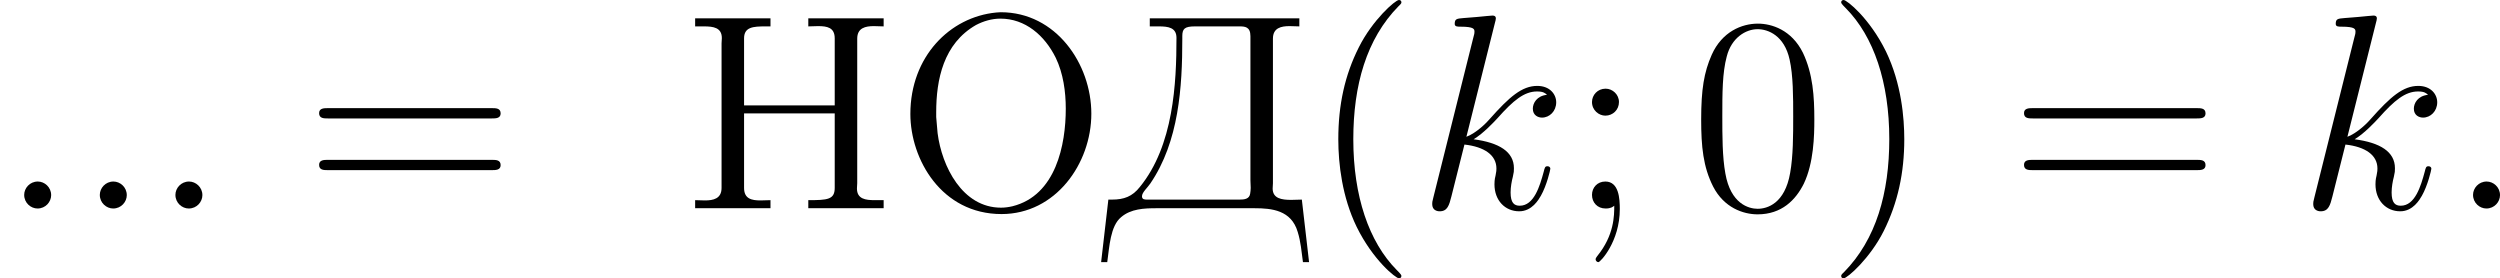 <?xml version='1.0' encoding='UTF-8'?>
<!-- This file was generated by dvisvgm 2.8.1 -->
<svg version='1.1' xmlns='http://www.w3.org/2000/svg' xmlns:xlink='http://www.w3.org/1999/xlink' width='215.007pt' height='23.934pt' viewBox='415.854 179.598 215.007 23.934'>
<defs>
<path id='g4-40' d='M3.885 2.905C3.885 2.869 3.885 2.845 3.682 2.642C2.487 1.435 1.817-.538 1.817-2.977C1.817-5.296 2.379-7.293 3.766-8.703C3.885-8.811 3.885-8.835 3.885-8.871C3.885-8.942 3.826-8.966 3.778-8.966C3.622-8.966 2.642-8.106 2.056-6.934C1.447-5.727 1.172-4.447 1.172-2.977C1.172-1.913 1.339-.49 1.961 .789C2.666 2.224 3.646 3.001 3.778 3.001C3.826 3.001 3.885 2.977 3.885 2.905Z'/>
<path id='g4-41' d='M3.371-2.977C3.371-3.885 3.252-5.368 2.582-6.755C1.877-8.189 .897-8.966 .765-8.966C.717-8.966 .658-8.942 .658-8.871C.658-8.835 .658-8.811 .861-8.608C2.056-7.4 2.726-5.428 2.726-2.989C2.726-.669 2.164 1.327 .777 2.738C.658 2.845 .658 2.869 .658 2.905C.658 2.977 .717 3.001 .765 3.001C.921 3.001 1.901 2.14 2.487 .968C3.096-.251 3.371-1.542 3.371-2.977Z'/>
<path id='g4-48' d='M5.356-3.826C5.356-4.818 5.296-5.786 4.866-6.695C4.376-7.687 3.515-7.95 2.929-7.95C2.236-7.95 1.387-7.603 .944-6.611C.61-5.858 .49-5.117 .49-3.826C.49-2.666 .574-1.793 1.004-.944C1.47-.036 2.295 .251 2.917 .251C3.957 .251 4.555-.371 4.902-1.064C5.332-1.961 5.356-3.132 5.356-3.826ZM2.917 .012C2.534 .012 1.757-.203 1.53-1.506C1.399-2.224 1.399-3.132 1.399-3.969C1.399-4.949 1.399-5.834 1.59-6.539C1.793-7.34 2.403-7.711 2.917-7.711C3.371-7.711 4.065-7.436 4.292-6.408C4.447-5.727 4.447-4.782 4.447-3.969C4.447-3.168 4.447-2.26 4.316-1.53C4.089-.215 3.335 .012 2.917 .012Z'/>
<path id='g4-59' d='M2.2-4.579C2.2-4.902 1.925-5.153 1.626-5.153C1.279-5.153 1.04-4.878 1.04-4.579C1.04-4.22 1.339-3.993 1.614-3.993C1.937-3.993 2.2-4.244 2.2-4.579ZM1.997-.12C1.997 .299 1.997 1.148 1.267 2.044C1.196 2.14 1.196 2.164 1.196 2.188C1.196 2.248 1.255 2.307 1.315 2.307C1.399 2.307 2.236 1.423 2.236 .024C2.236-.418 2.2-1.16 1.614-1.16C1.267-1.16 1.04-.897 1.04-.586C1.04-.263 1.267 0 1.626 0C1.853 0 1.937-.072 1.997-.12Z'/>
<path id='g4-61' d='M8.07-3.873C8.237-3.873 8.452-3.873 8.452-4.089C8.452-4.316 8.249-4.316 8.07-4.316H1.028C.861-4.316 .646-4.316 .646-4.101C.646-3.873 .849-3.873 1.028-3.873H8.07ZM8.07-1.65C8.237-1.65 8.452-1.65 8.452-1.865C8.452-2.092 8.249-2.092 8.07-2.092H1.028C.861-2.092 .646-2.092 .646-1.877C.646-1.65 .849-1.65 1.028-1.65H8.07Z'/>
<path id='g3-196' d='M2.164-8.177V-7.831H2.558C2.953-7.831 3.312-7.783 3.312-7.34C3.312-5.404 3.192-2.702 1.733-.921C1.411-.514 1.052-.383 .538-.383H.383L.072 2.307H.335C.43 1.638 .466 .753 .933 .371C1.351 .012 1.925-.012 2.451-.012H6.671C7.412-.012 8.249 .072 8.524 1.004C8.656 1.423 8.691 1.865 8.751 2.307H9.014L8.703-.383C8.56-.383 8.404-.371 8.249-.371C7.831-.371 7.448-.43 7.448-.861C7.448-.933 7.46-1.016 7.46-1.088V-7.305C7.46-7.771 7.819-7.843 8.177-7.843C8.321-7.843 8.464-7.831 8.596-7.831V-8.177H2.164ZM6.48-.634C6.444-.406 6.229-.383 6.025-.383H2.056C1.949-.383 1.829-.383 1.829-.526C1.829-.693 2.068-.897 2.188-1.076C3.419-2.881 3.563-5.224 3.563-7.293V-7.412C3.563-7.723 3.658-7.831 4.101-7.831H6.013C6.253-7.831 6.492-7.819 6.492-7.412V-1.219C6.492-1.112 6.504-.992 6.504-.885C6.504-.801 6.492-.717 6.48-.634Z'/>
<path id='g3-205' d='M.49-8.177V-7.831H.873C1.267-7.831 1.638-7.783 1.638-7.329C1.638-7.245 1.626-7.173 1.626-7.101V-.885C1.626-.418 1.267-.347 .909-.347C.765-.347 .622-.359 .49-.359V-.012H3.73V-.359C3.587-.359 3.443-.347 3.3-.347C2.917-.347 2.594-.418 2.594-.885V-4.089H6.492V-.885C6.492-.383 6.181-.359 5.356-.359V-.012H8.596V-.359H8.213C7.819-.359 7.448-.406 7.448-.861C7.448-.944 7.46-1.016 7.46-1.088V-7.305C7.46-7.771 7.819-7.843 8.177-7.843C8.321-7.843 8.464-7.831 8.596-7.831V-8.177H5.356V-7.831C5.499-7.831 5.643-7.843 5.774-7.843C6.169-7.843 6.492-7.783 6.492-7.317V-4.435H2.594V-7.317C2.594-7.807 2.989-7.831 3.515-7.831H3.73V-8.177H.49Z'/>
<path id='g3-206' d='M4.34-8.428C2.343-8.237 .646-6.528 .646-4.065C.646-2.116 1.985 .239 4.567 .239C6.886 .239 8.428-1.925 8.428-4.077C8.428-6.217 6.91-8.44 4.531-8.44C4.459-8.44 4.4-8.428 4.34-8.428ZM1.757-3.933V-4.136C1.757-5.547 2.068-7.089 3.467-7.89C3.79-8.058 4.148-8.165 4.519-8.165C5.583-8.165 6.42-7.448 6.898-6.48C7.221-5.81 7.329-5.021 7.329-4.292C7.329-2.75 6.91-.562 5.033-.096C4.878-.06 4.71-.036 4.543-.036C2.881-.036 1.997-1.817 1.817-3.24C1.793-3.467 1.781-3.706 1.757-3.933Z'/>
<path id='g2-58' d='M2.2-.574C2.2-.921 1.913-1.16 1.626-1.16C1.279-1.16 1.04-.873 1.04-.586C1.04-.239 1.327 0 1.614 0C1.961 0 2.2-.287 2.2-.574Z'/>
<path id='g2-107' d='M3.359-7.998C3.371-8.046 3.395-8.118 3.395-8.177C3.395-8.297 3.276-8.297 3.252-8.297C3.24-8.297 2.809-8.261 2.594-8.237C2.391-8.225 2.212-8.201 1.997-8.189C1.71-8.165 1.626-8.153 1.626-7.938C1.626-7.819 1.745-7.819 1.865-7.819C2.475-7.819 2.475-7.711 2.475-7.592C2.475-7.544 2.475-7.52 2.415-7.305L.705-.466C.658-.287 .658-.263 .658-.191C.658 .072 .861 .12 .98 .12C1.315 .12 1.387-.143 1.482-.514L2.044-2.75C2.905-2.654 3.419-2.295 3.419-1.722C3.419-1.65 3.419-1.602 3.383-1.423C3.335-1.243 3.335-1.1 3.335-1.04C3.335-.347 3.79 .12 4.4 .12C4.949 .12 5.236-.383 5.332-.55C5.583-.992 5.738-1.662 5.738-1.71C5.738-1.769 5.691-1.817 5.619-1.817C5.511-1.817 5.499-1.769 5.452-1.578C5.284-.956 5.033-.12 4.423-.12C4.184-.12 4.029-.239 4.029-.693C4.029-.921 4.077-1.184 4.125-1.363C4.172-1.578 4.172-1.59 4.172-1.733C4.172-2.439 3.539-2.833 2.439-2.977C2.869-3.24 3.3-3.706 3.467-3.885C4.148-4.651 4.615-5.033 5.165-5.033C5.44-5.033 5.511-4.961 5.595-4.89C5.153-4.842 4.985-4.531 4.985-4.292C4.985-4.005 5.212-3.909 5.38-3.909C5.703-3.909 5.99-4.184 5.99-4.567C5.99-4.914 5.715-5.272 5.177-5.272C4.519-5.272 3.981-4.806 3.132-3.85C3.013-3.706 2.57-3.252 2.128-3.084L3.359-7.998Z'/>
</defs>
<g id='page50' transform='matrix(2 0 0 2 0 0)'>
<use x='207.927' y='98.765' xlink:href='#g2-58'/>
<use x='211.179' y='98.765' xlink:href='#g2-58'/>
<use x='214.43' y='98.765' xlink:href='#g2-58'/>
<use x='221.003' y='98.765' xlink:href='#g4-61'/>
<use x='237.329' y='98.765' xlink:href='#g3-205'/>
<use x='246.428' y='98.765' xlink:href='#g3-206'/>
<use x='255.205' y='98.765' xlink:href='#g3-196'/>
<use x='264.304' y='98.765' xlink:href='#g4-40'/>
<use x='268.856' y='98.765' xlink:href='#g2-107'/>
<use x='275.345' y='98.765' xlink:href='#g4-59'/>
<use x='280.59' y='98.765' xlink:href='#g4-48'/>
<use x='286.443' y='98.765' xlink:href='#g4-41'/>
<use x='294.316' y='98.765' xlink:href='#g4-61'/>
<use x='306.741' y='98.765' xlink:href='#g2-107'/>
<use x='313.231' y='98.765' xlink:href='#g2-58'/>
</g>
</svg>